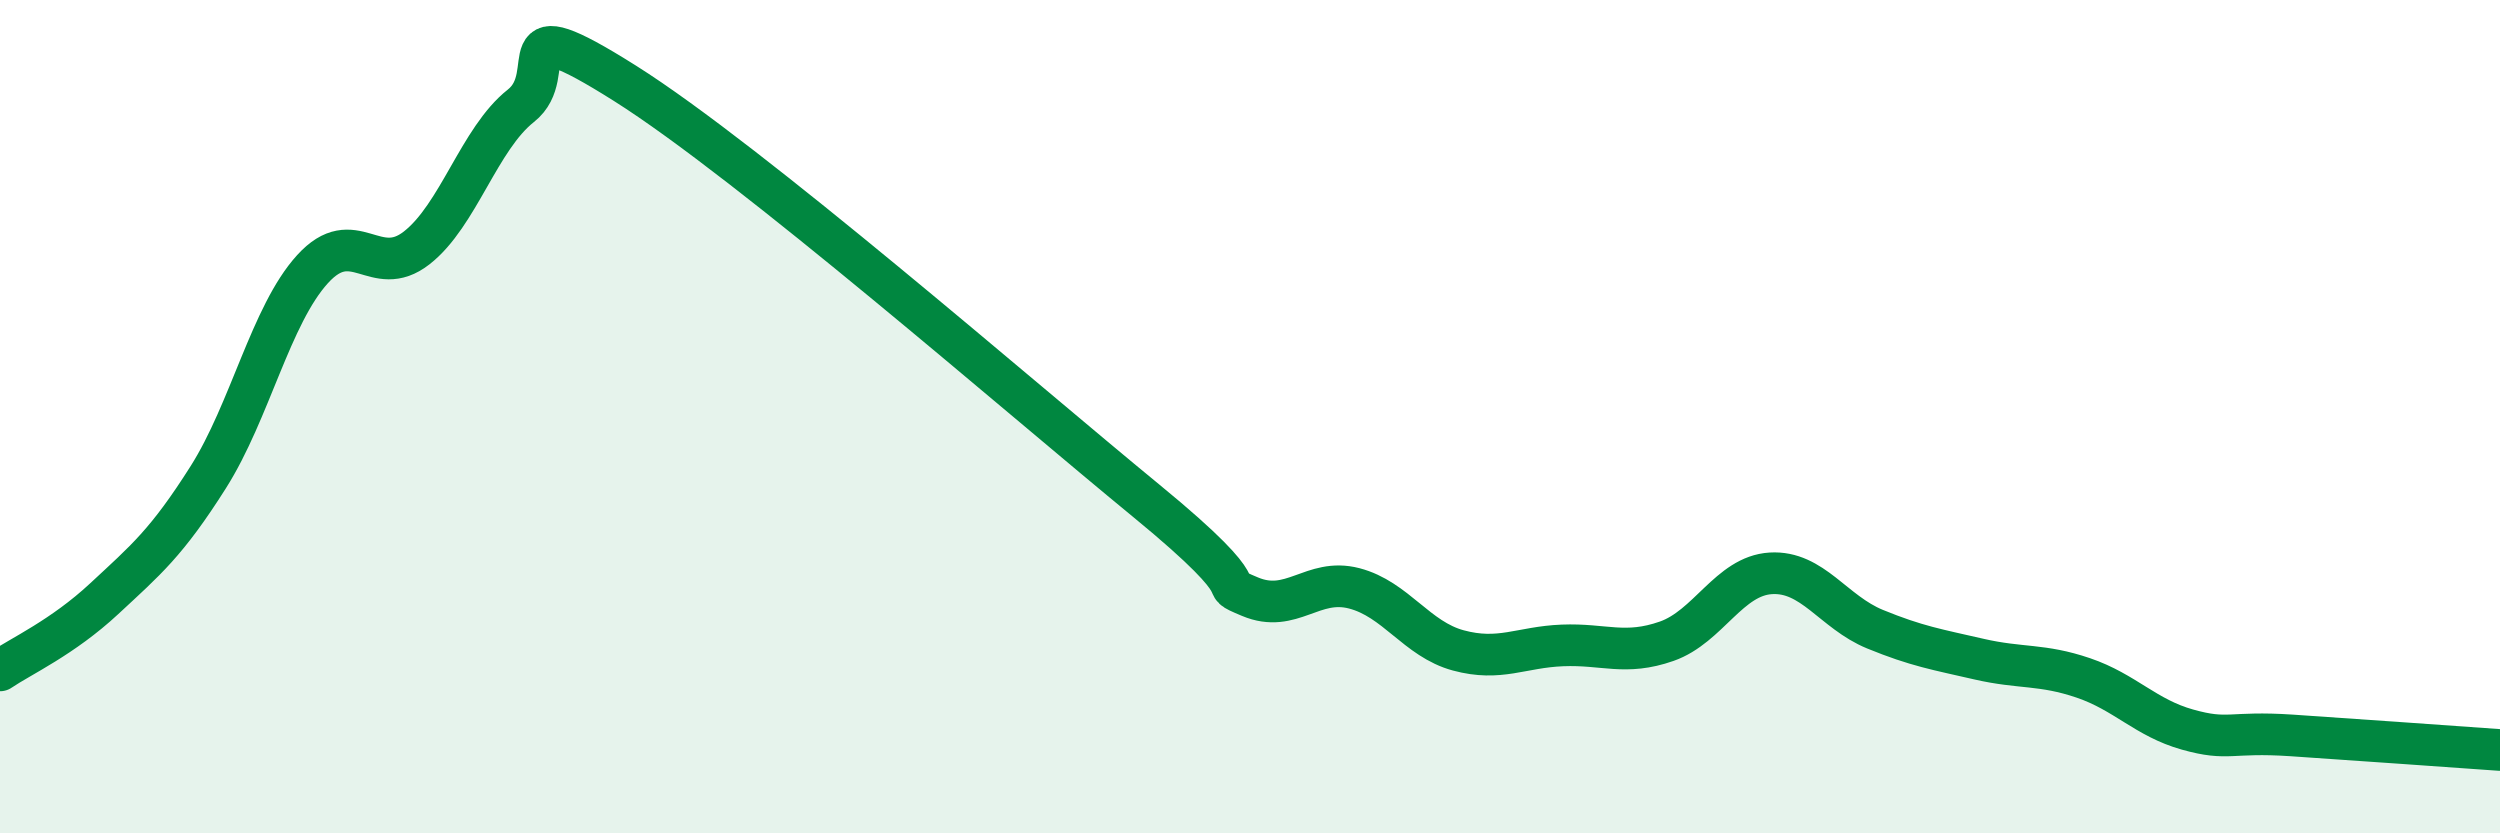 
    <svg width="60" height="20" viewBox="0 0 60 20" xmlns="http://www.w3.org/2000/svg">
      <path
        d="M 0,16.09 C 0.5,15.75 1.5,15.3 2.5,14.37 C 3.5,13.44 4,13.03 5,11.45 C 6,9.87 6.5,7.56 7.5,6.46 C 8.5,5.36 9,6.73 10,5.95 C 11,5.17 11.5,3.33 12.5,2.54 C 13.5,1.75 12,0.11 15,2 C 18,3.89 24.5,9.55 27.5,12.01 C 30.5,14.47 29,13.9 30,14.32 C 31,14.74 31.5,13.86 32.5,14.12 C 33.5,14.38 34,15.34 35,15.61 C 36,15.88 36.5,15.53 37.5,15.49 C 38.5,15.45 39,15.74 40,15.39 C 41,15.04 41.5,13.82 42.5,13.76 C 43.5,13.7 44,14.69 45,15.1 C 46,15.51 46.5,15.59 47.5,15.82 C 48.5,16.05 49,15.93 50,16.27 C 51,16.61 51.5,17.23 52.5,17.51 C 53.5,17.79 53.5,17.55 55,17.65 C 56.5,17.75 59,17.93 60,18L60 20L0 20Z"
        fill="#008740"
        opacity="0.1"
        stroke-linecap="round"
        stroke-linejoin="round"
      />
      <path
        d="M 0,16.09 C 0.5,15.75 1.5,15.3 2.5,14.37 C 3.5,13.44 4,13.03 5,11.45 C 6,9.87 6.5,7.56 7.5,6.46 C 8.5,5.36 9,6.73 10,5.95 C 11,5.17 11.5,3.33 12.5,2.54 C 13.5,1.75 12,0.11 15,2 C 18,3.89 24.5,9.55 27.5,12.01 C 30.5,14.47 29,13.9 30,14.32 C 31,14.74 31.5,13.86 32.5,14.12 C 33.5,14.38 34,15.34 35,15.61 C 36,15.88 36.5,15.53 37.5,15.49 C 38.5,15.45 39,15.74 40,15.39 C 41,15.04 41.5,13.82 42.5,13.76 C 43.5,13.7 44,14.69 45,15.1 C 46,15.51 46.5,15.59 47.5,15.82 C 48.5,16.05 49,15.93 50,16.27 C 51,16.61 51.5,17.23 52.5,17.51 C 53.5,17.79 53.5,17.55 55,17.65 C 56.5,17.75 59,17.93 60,18"
        stroke="#008740"
        stroke-width="1"
        fill="none"
        stroke-linecap="round"
        stroke-linejoin="round"
      />
    </svg>
  